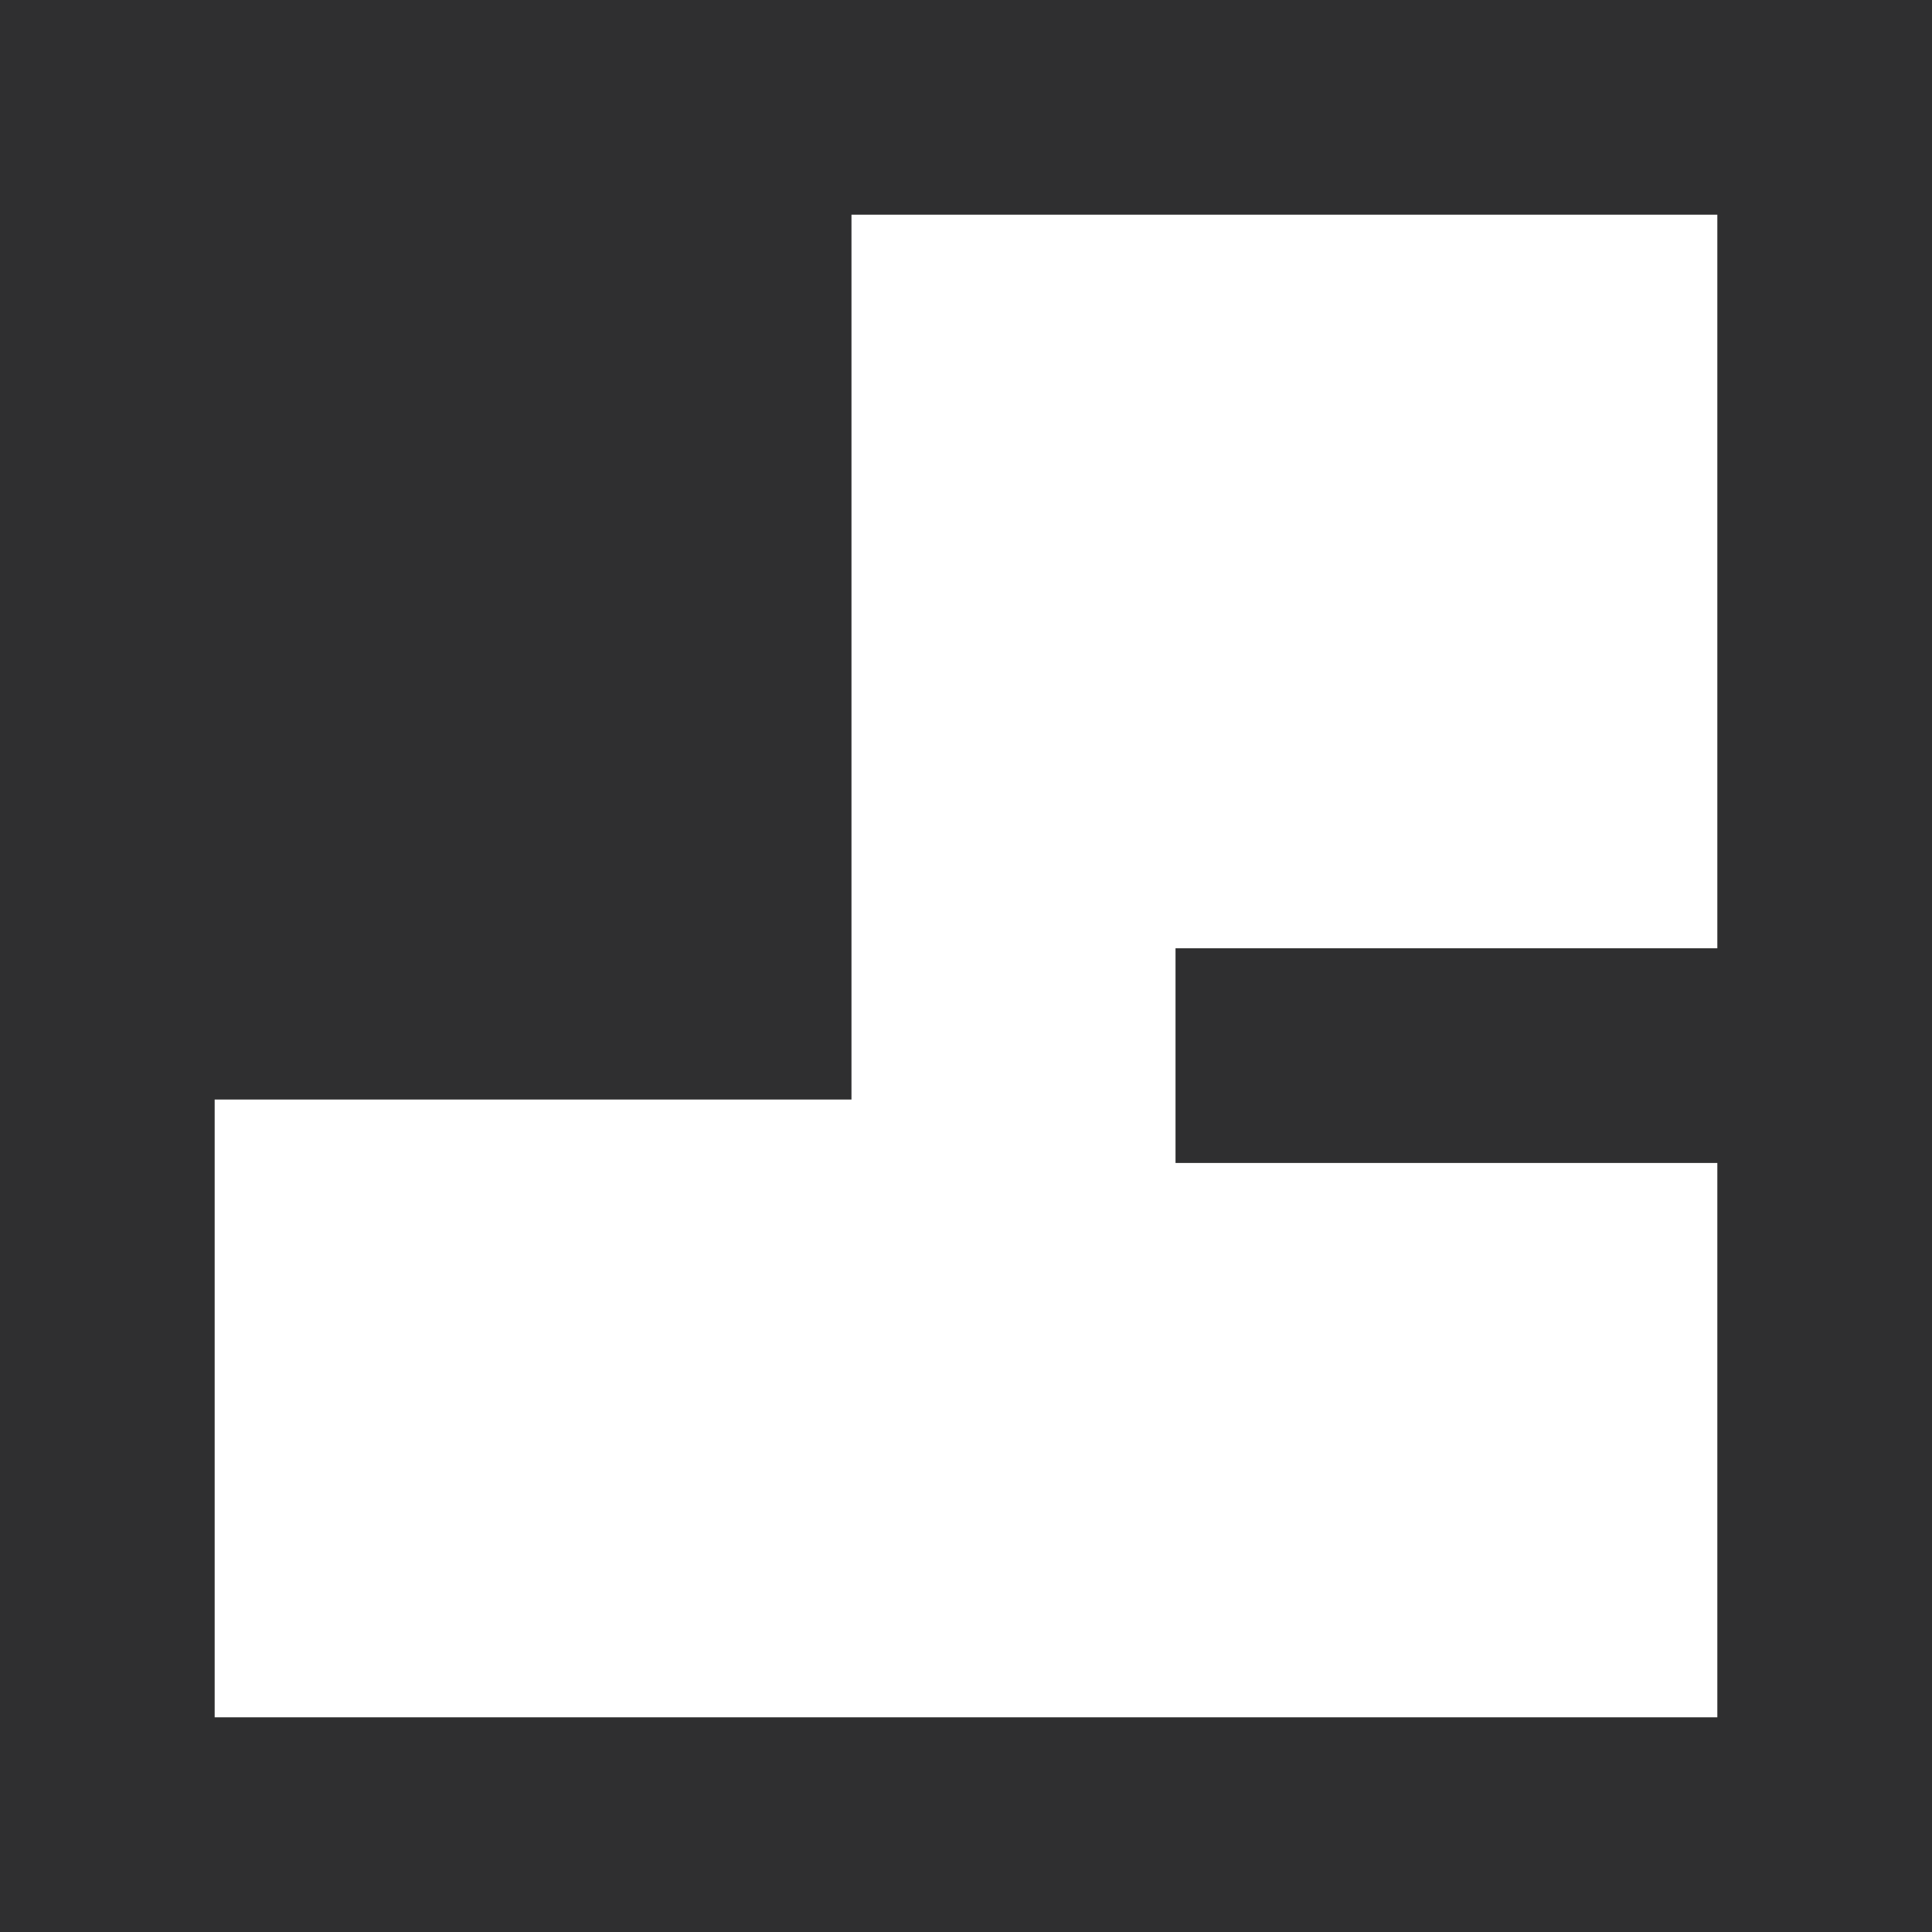 <svg xmlns="http://www.w3.org/2000/svg" width="18" height="18"><path fill="none" stroke="#2f2f30" stroke-miterlimit="10" stroke-width="2" d="M1 17h16V1H1zm9.952-7.165h6.047"/><path fill="#2f2f30" d="M1 1h6.933v9.244H1z"/></svg>
